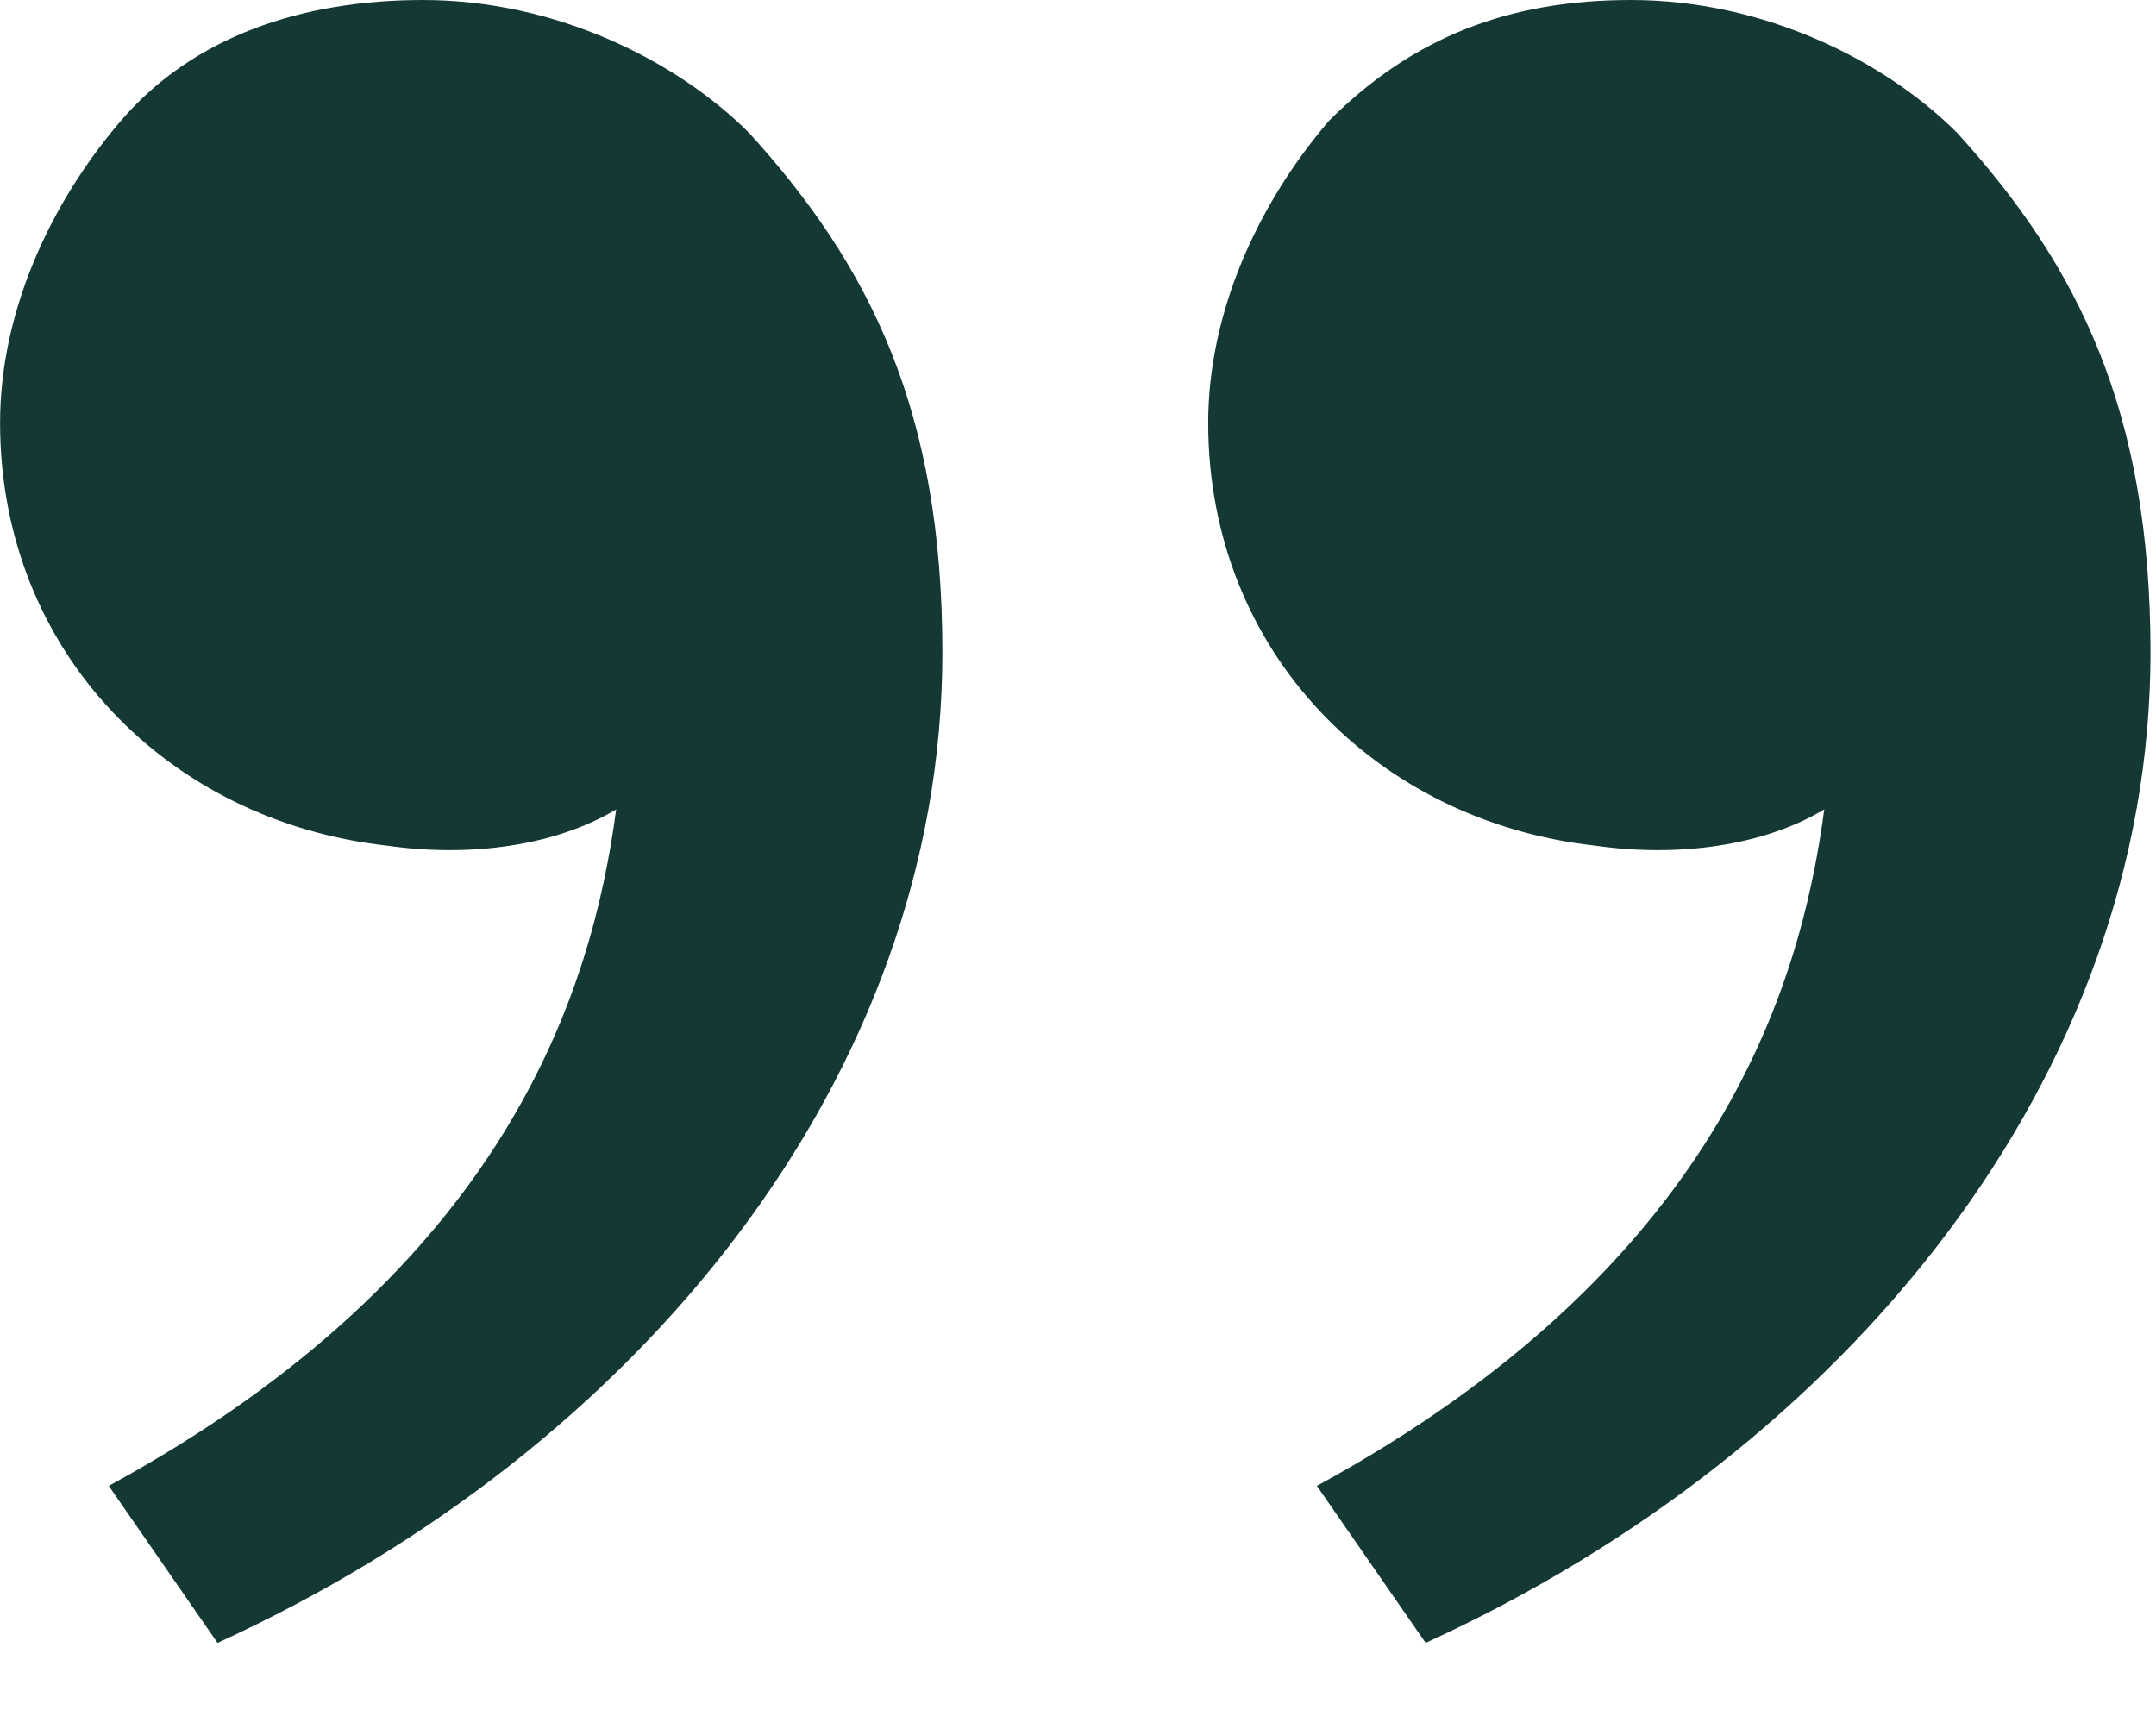 <svg width="29" height="23" viewBox="0 0 29 23" fill="none" xmlns="http://www.w3.org/2000/svg">
<path d="M26.326 1.788C27.951 3.575 28.926 5.525 28.926 8.775C28.926 14.463 24.863 19.5 19.176 22.1L17.713 19.988C23.076 17.063 24.213 13.325 24.538 10.888C23.726 11.375 22.588 11.538 21.451 11.375C18.526 11.05 16.251 8.775 16.251 5.688C16.251 4.225 16.901 2.763 17.876 1.625C19.013 0.488 20.313 9.72748e-05 21.938 9.72748e-05C23.726 9.72748e-05 25.351 0.813 26.326 1.788ZM10.076 1.788C11.701 3.575 12.676 5.525 12.676 8.775C12.676 14.463 8.613 19.5 2.926 22.1L1.463 19.988C6.826 17.063 7.963 13.325 8.288 10.888C7.476 11.375 6.338 11.538 5.201 11.375C2.276 11.05 0.001 8.775 0.001 5.688C0.001 4.225 0.651 2.763 1.626 1.625C2.601 0.488 4.063 9.72748e-05 5.688 9.72748e-05C7.476 9.72748e-05 9.101 0.813 10.076 1.788Z" fill="#143935"/>
</svg>
